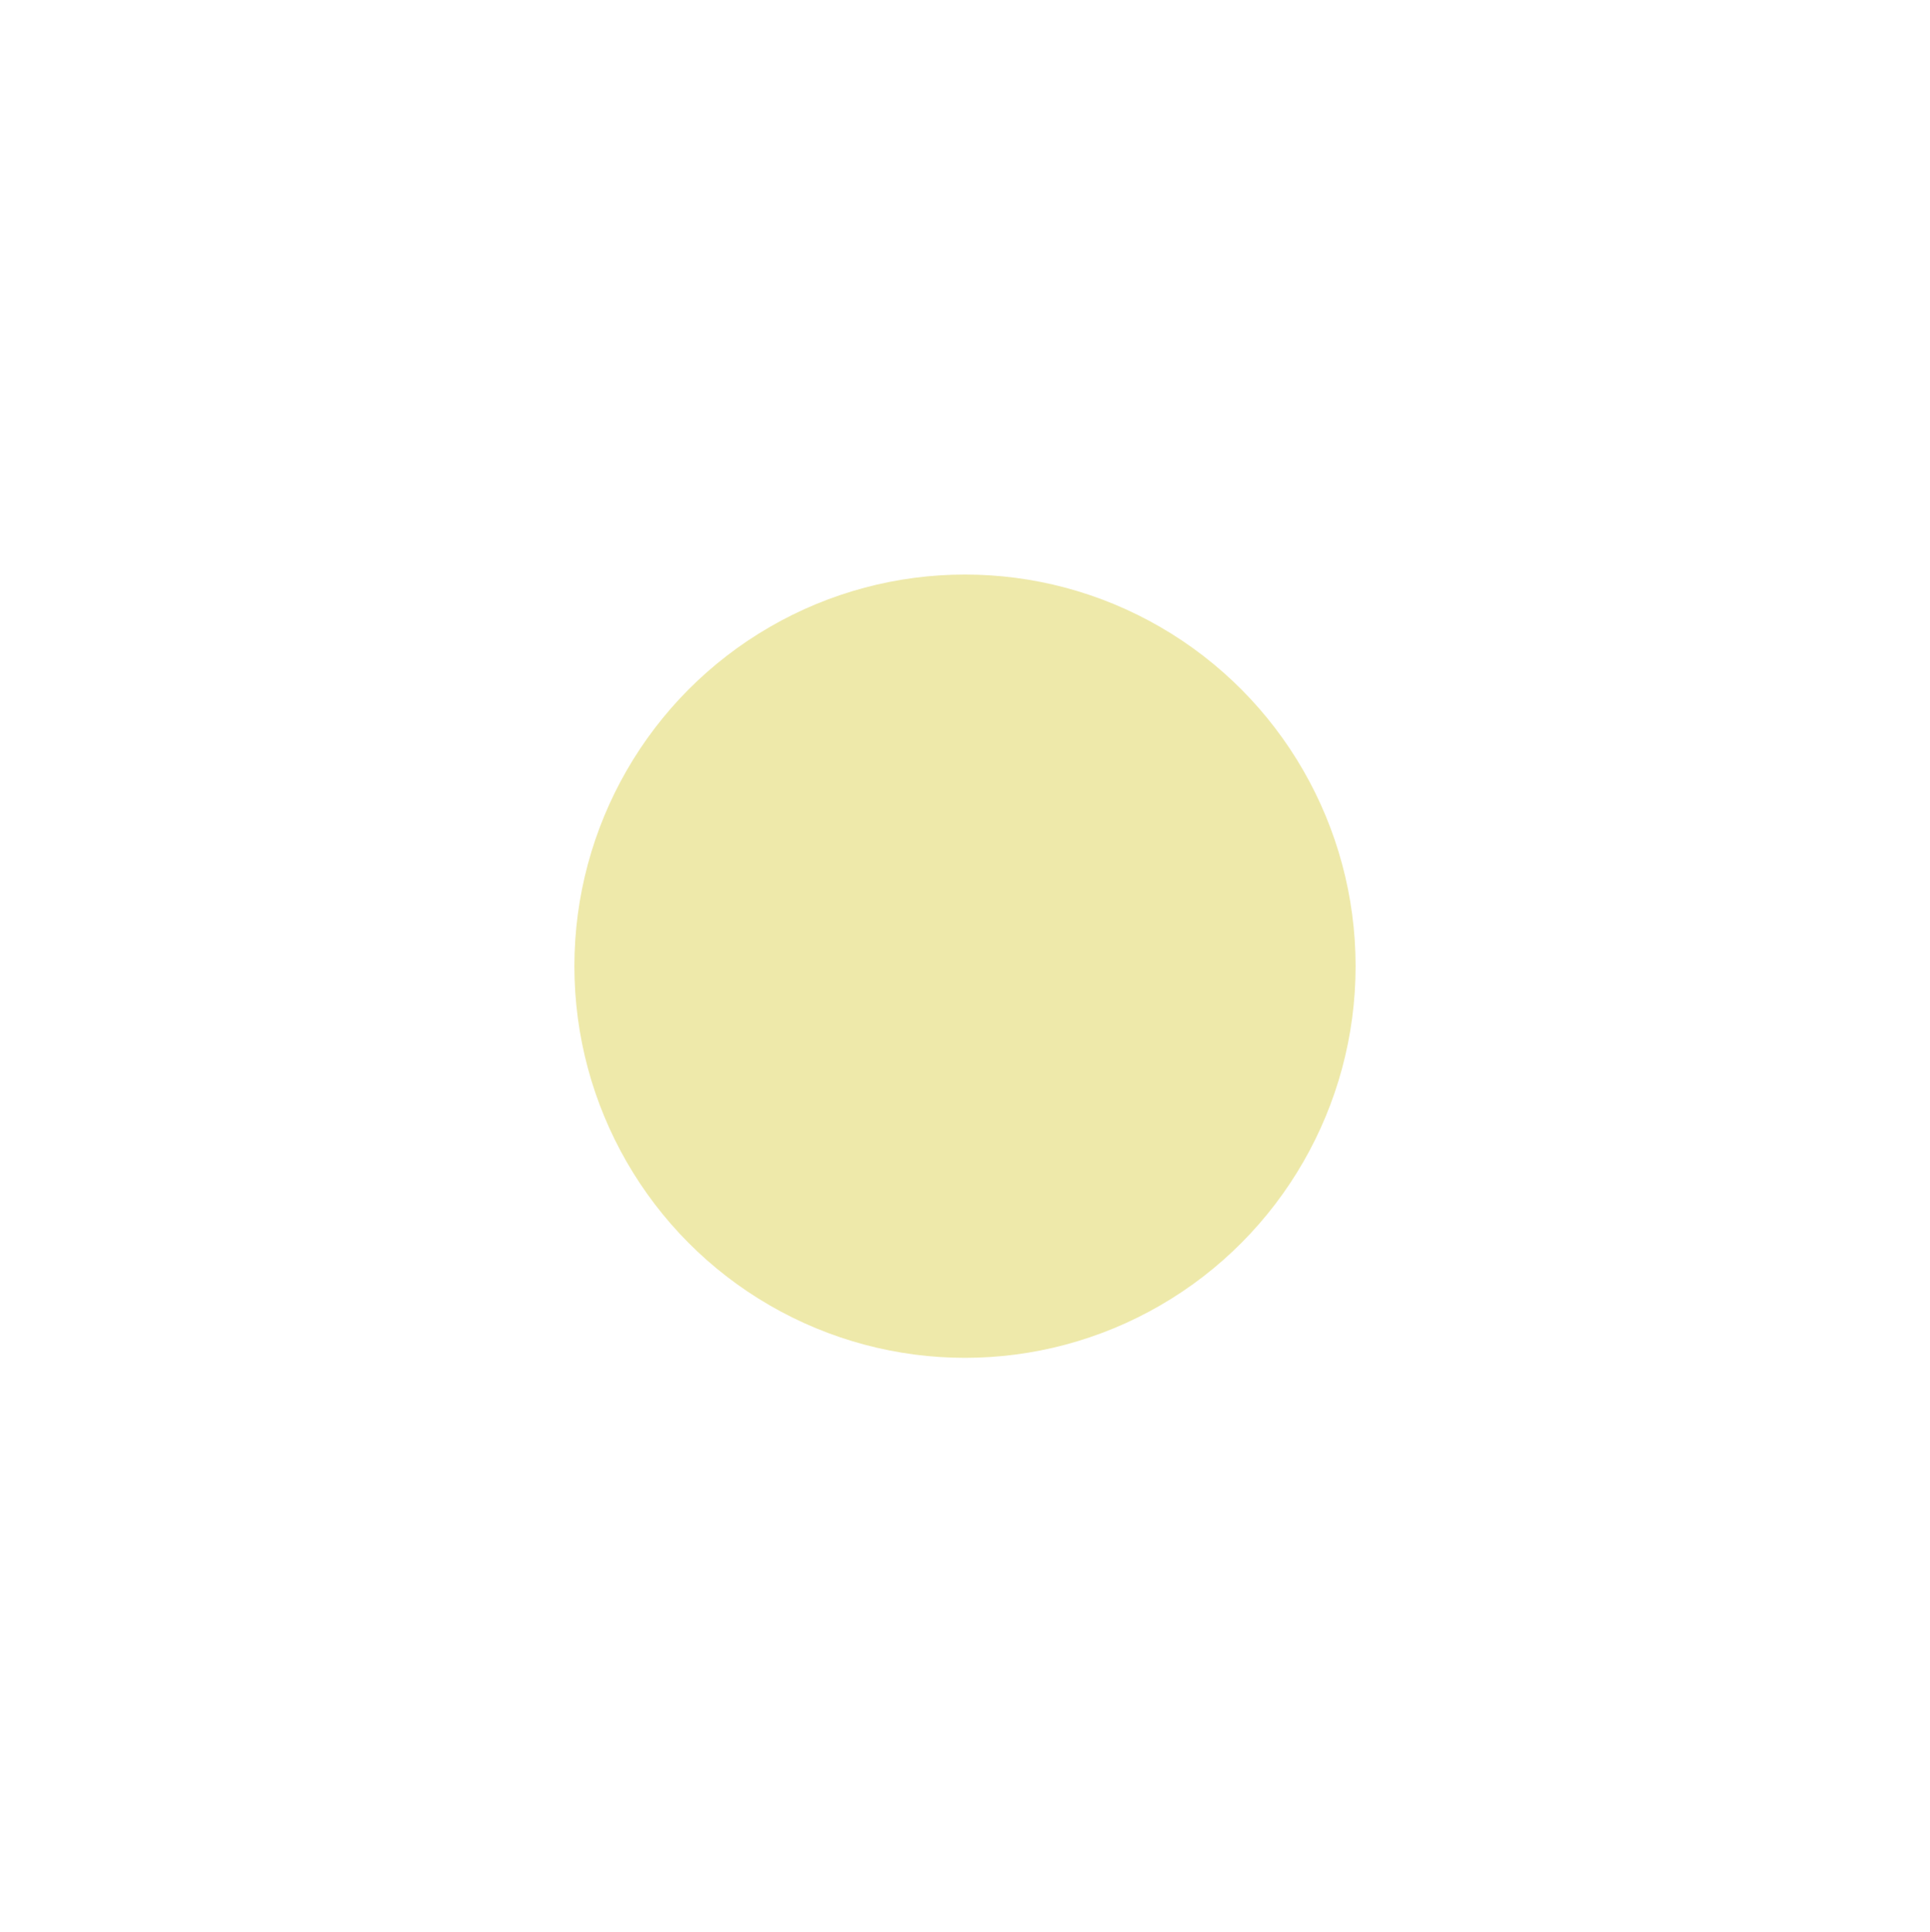 <?xml version="1.0" encoding="UTF-8"?> <svg xmlns="http://www.w3.org/2000/svg" width="1008" height="1009" viewBox="0 0 1008 1009" fill="none"> <g filter="url(#filter0_f_111_35031)"> <ellipse cx="504" cy="504.5" rx="204" ry="204.5" fill="white"></ellipse> </g> <g filter="url(#filter1_f_111_35031)"> <ellipse cx="504" cy="504.5" rx="204" ry="204.5" fill="#EEE9AA"></ellipse> </g> <defs> <filter id="filter0_f_111_35031" x="0" y="0" width="1008" height="1009" filterUnits="userSpaceOnUse" color-interpolation-filters="sRGB"> <feFlood flood-opacity="0" result="BackgroundImageFix"></feFlood> <feBlend mode="normal" in="SourceGraphic" in2="BackgroundImageFix" result="shape"></feBlend> <feGaussianBlur stdDeviation="150" result="effect1_foregroundBlur_111_35031"></feGaussianBlur> </filter> <filter id="filter1_f_111_35031" x="0" y="0" width="1008" height="1009" filterUnits="userSpaceOnUse" color-interpolation-filters="sRGB"> <feFlood flood-opacity="0" result="BackgroundImageFix"></feFlood> <feBlend mode="normal" in="SourceGraphic" in2="BackgroundImageFix" result="shape"></feBlend> <feGaussianBlur stdDeviation="150" result="effect1_foregroundBlur_111_35031"></feGaussianBlur> </filter> </defs> </svg> 